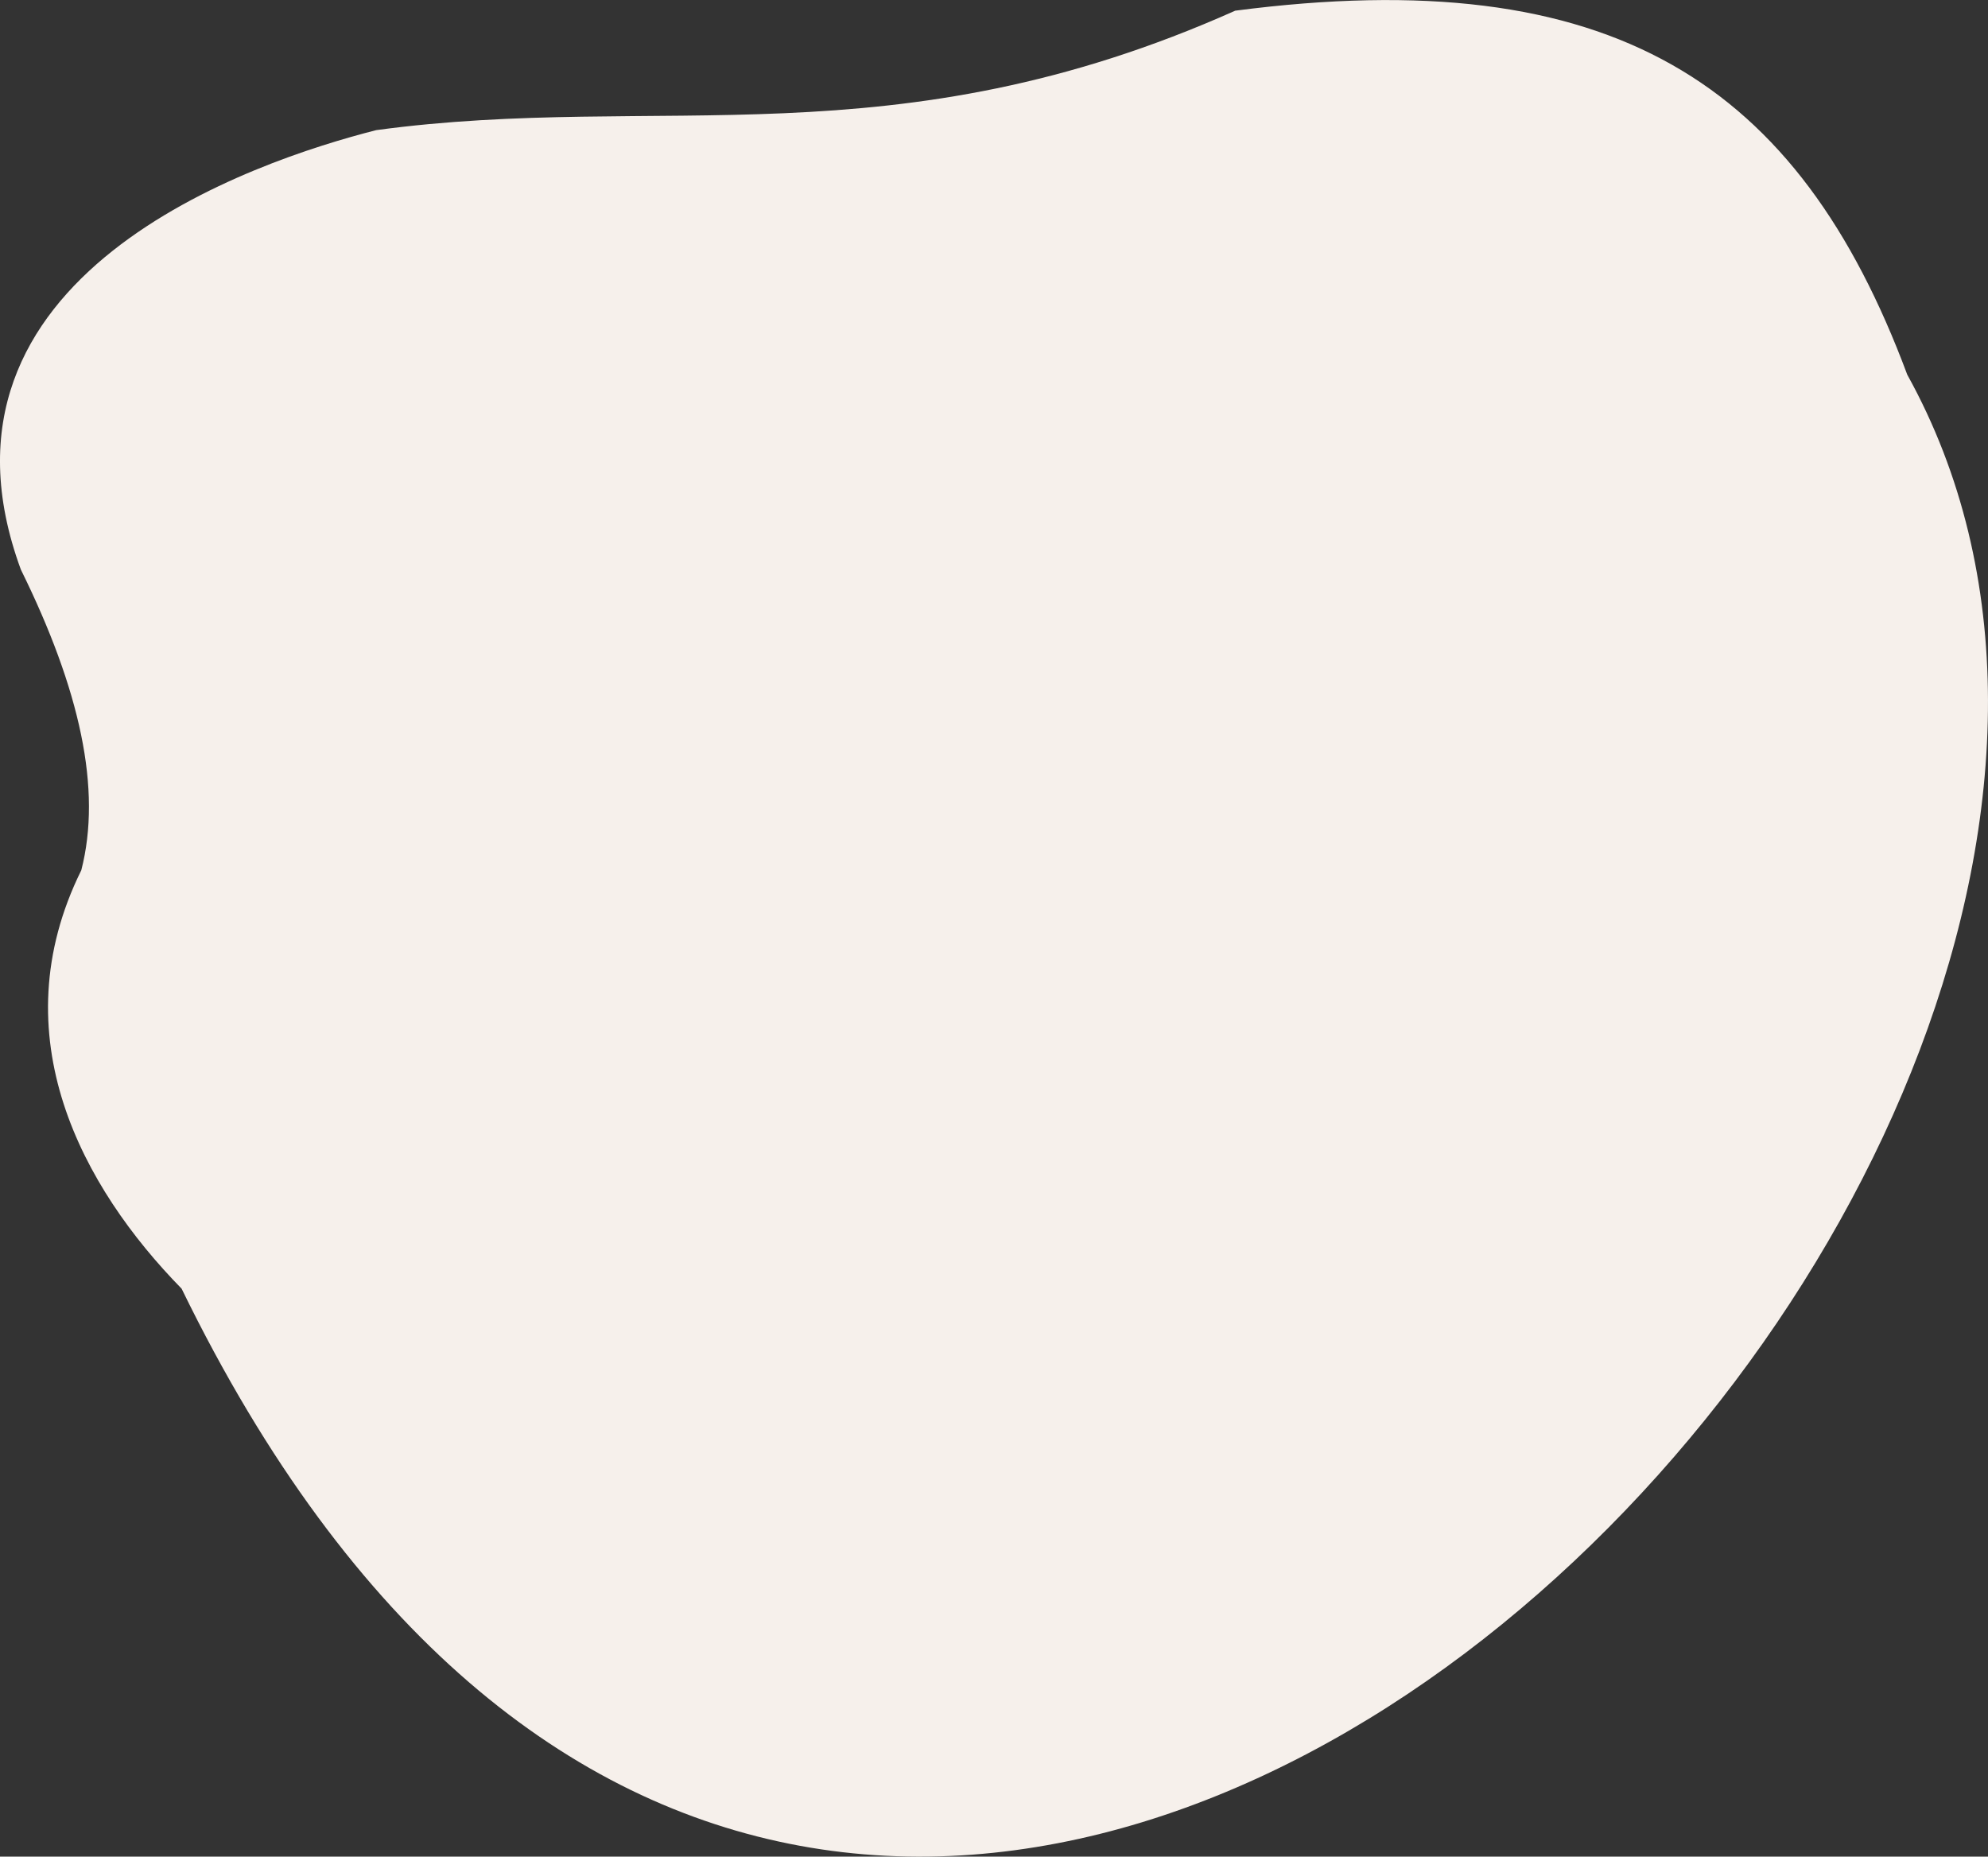 <?xml version="1.0" encoding="UTF-8"?> <svg xmlns="http://www.w3.org/2000/svg" viewBox="0 0 621.64 580.5"><rect x="0" y="0" width="621.64" height="580.5" fill="#333333" stroke="none"/> <defs> <style>.cls-1{fill:#f6f0eb;fill-rule:evenodd;}</style> </defs> <title>background_circle_5</title> <g id="Слой_2" data-name="Слой 2"> <g id="background_circle_5"> <path class="cls-1" d="M596.4,117.16C734.74,366.72,269,838.45,56.79,402.92c-30.95-31.61-57-79-31.37-130.82,6.51-25.27-.4-56.5-18.89-94C-27.36,85.94,79.8,50.31,117.63,40.69,206.38,28.63,279.24,51.11,386.25,3.34,504.15-12,562.33,25.74,596.4,117.16Z"></path> </g> </g> </svg> 